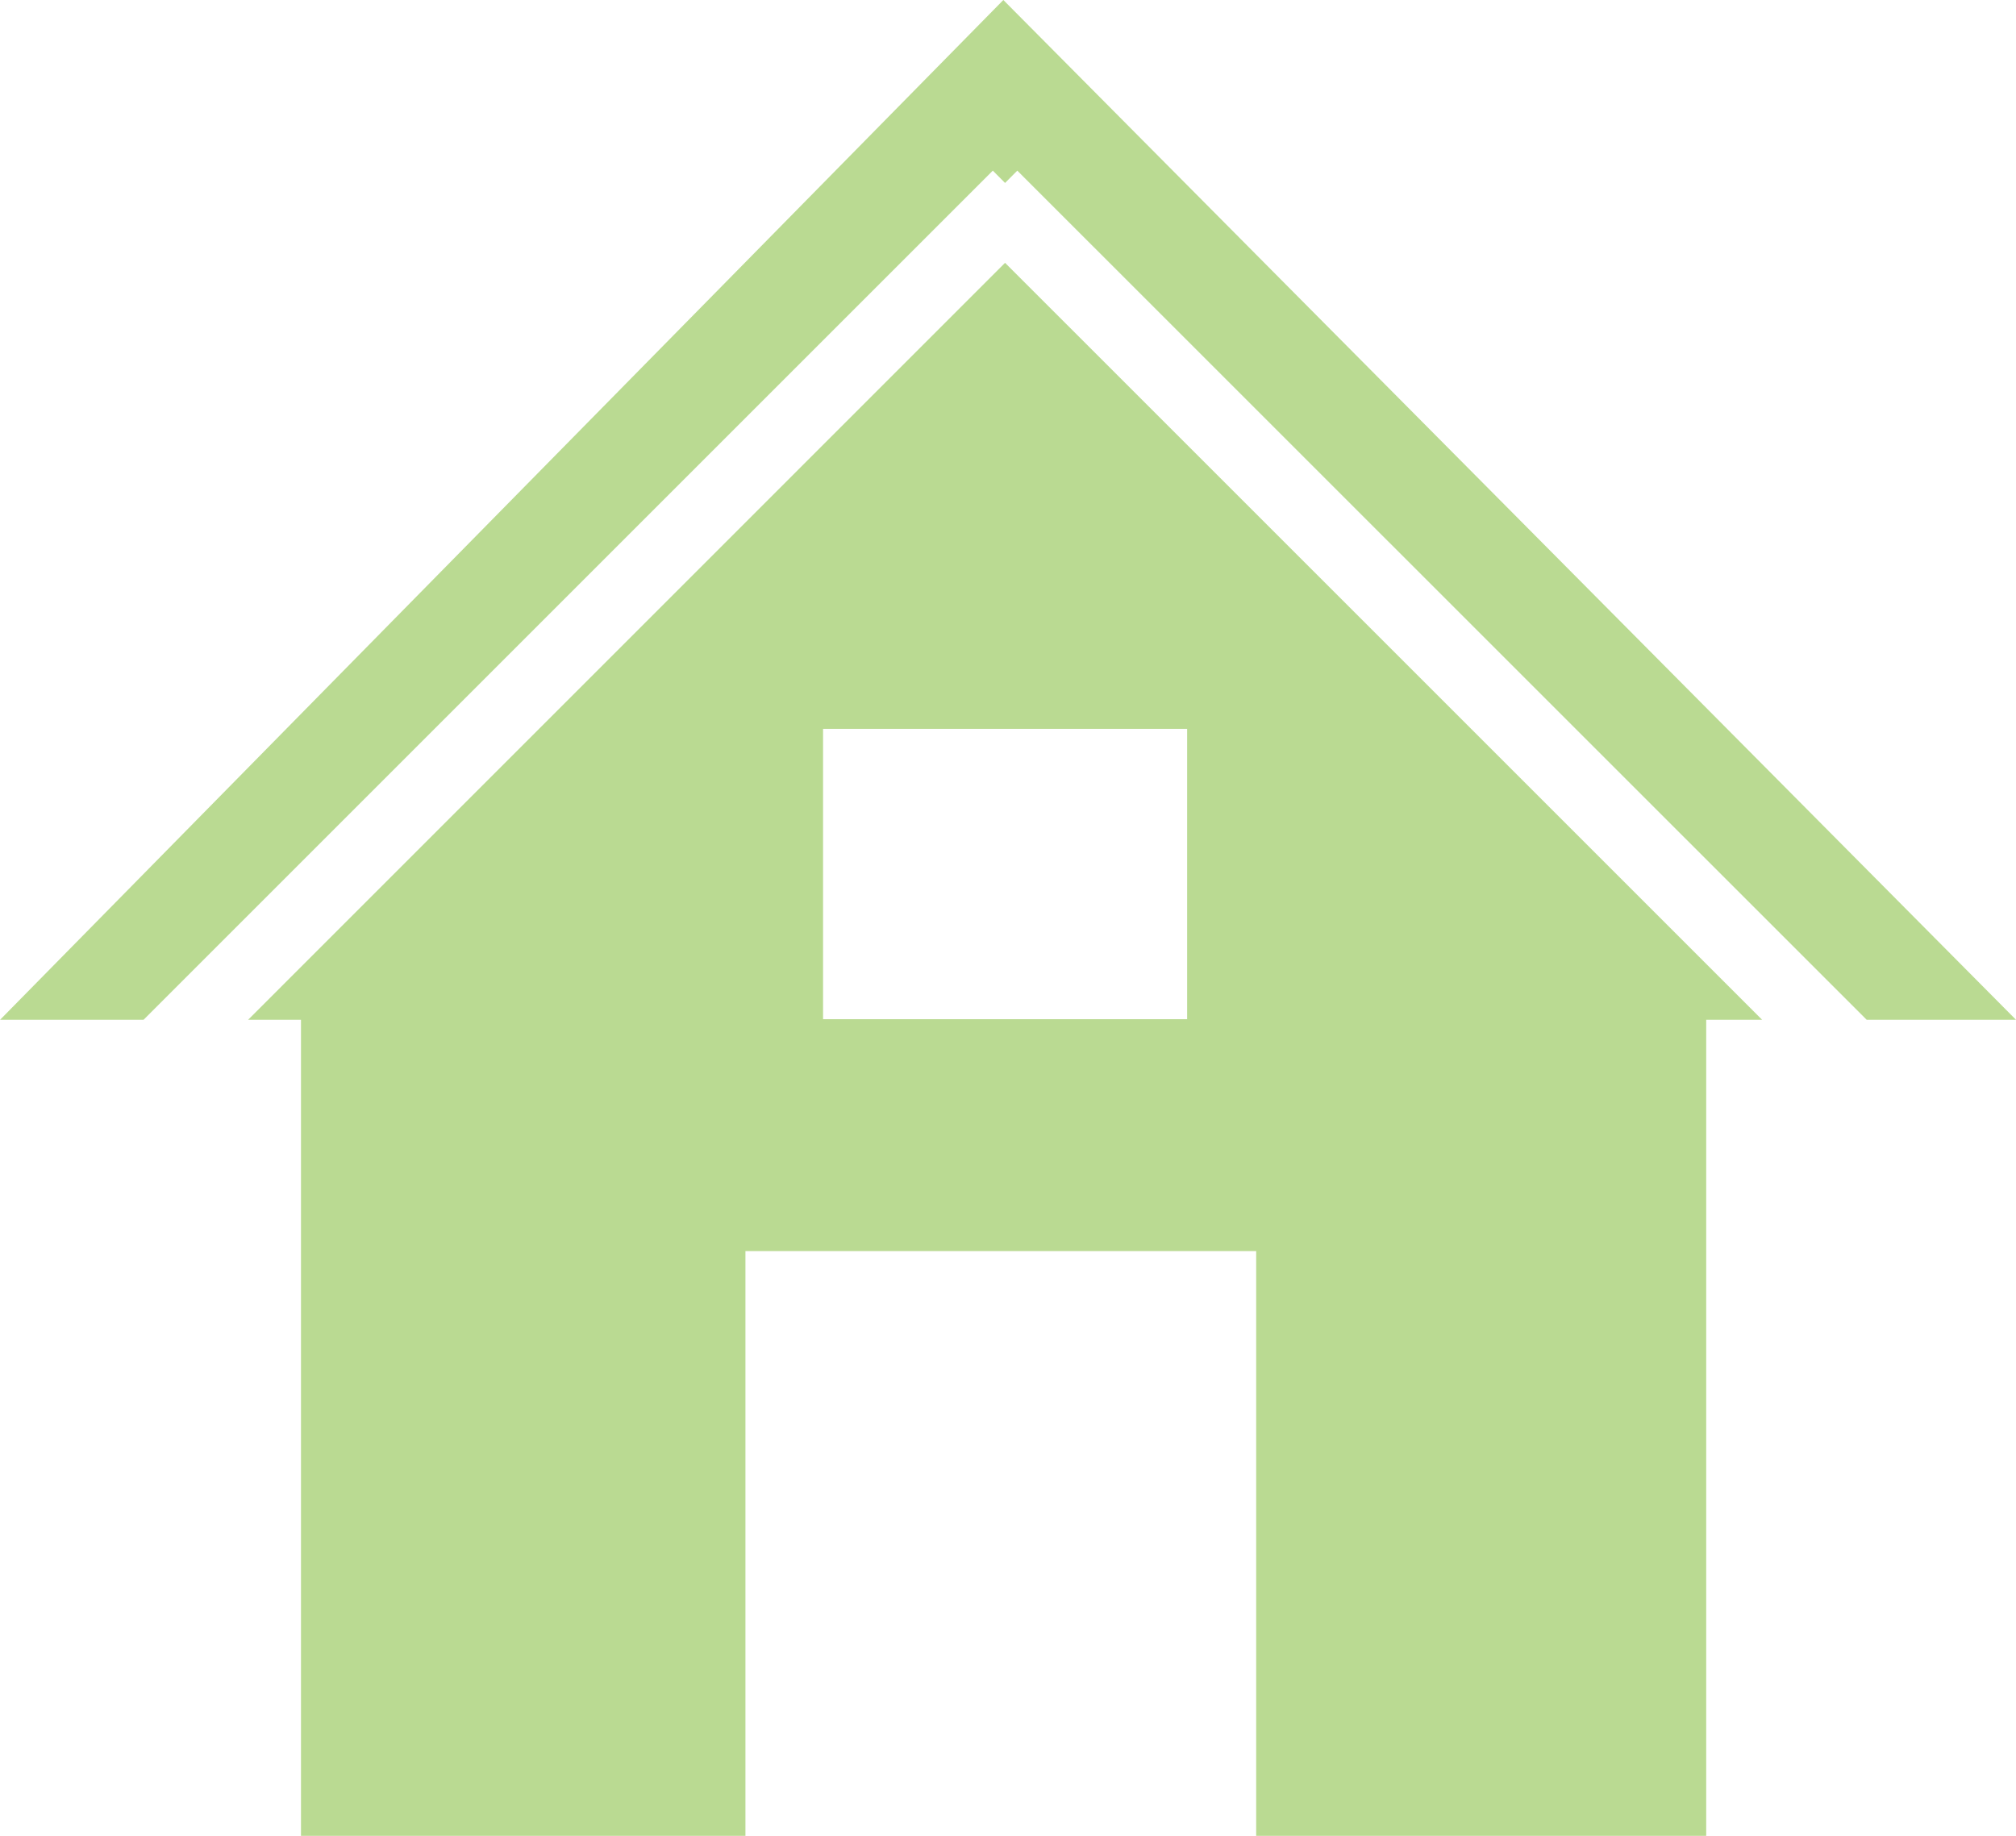 <svg xmlns="http://www.w3.org/2000/svg" width="51.709" height="47.092" viewBox="0 0 51.709 47.092">
  <path id="Path_51" data-name="Path 51" d="M16.177,8.838-5.609-12.944l-.314.316-.314-.316L-28.02,8.838H-31.7L-5.967-17.321,20.007,8.838Zm-2.682,0H12.061V29.771H.518v-15h-13.1v15h-11.4V8.838h-1.356L-5.923-10.579Zm-24.086-.015h9.338V1.376h-9.338Z" transform="translate(31.702 17.321)" fill="#bada92"/>
</svg>
